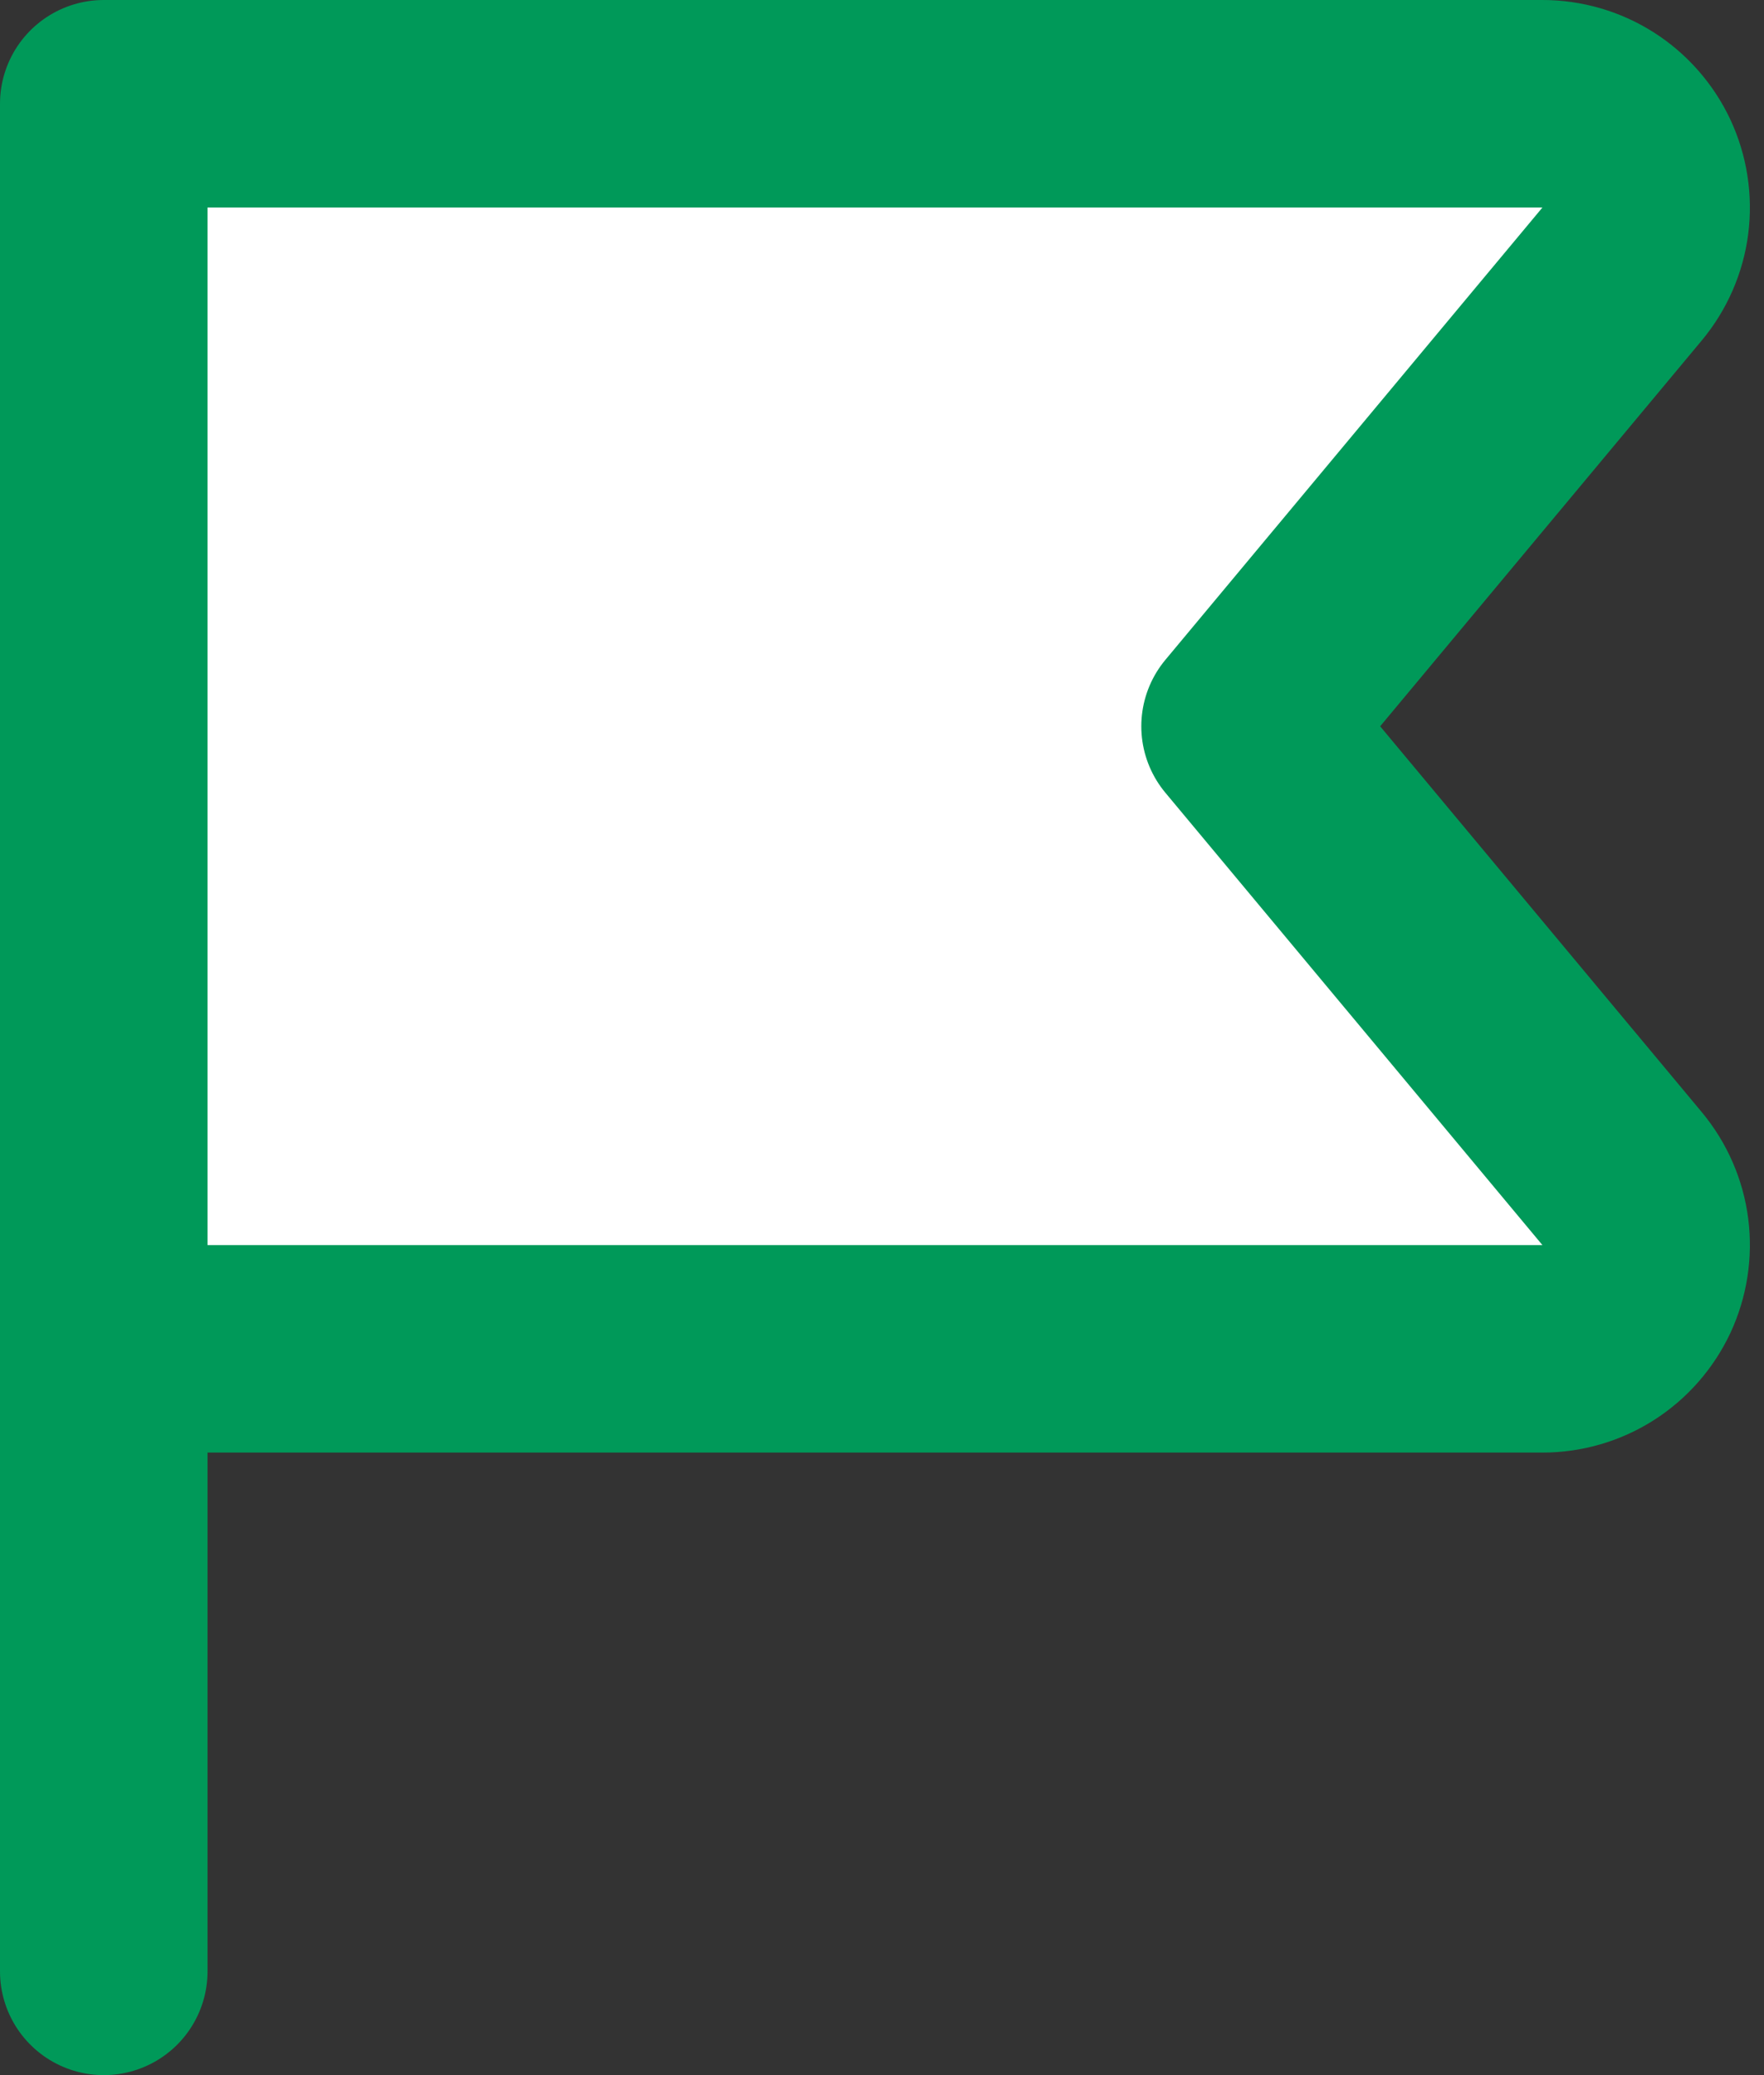 <?xml version="1.0" encoding="utf-8"?>
<svg xmlns="http://www.w3.org/2000/svg" width="17" height="20" viewBox="0 0 17 20" fill="none">
<rect x="0" y="0" width="17" height="20" fill="#333333" stroke="none"/>
<path d="M1 13H14.864C15.055 13 15.241 12.946 15.401 12.844C15.561 12.742 15.689 12.596 15.77 12.424C15.85 12.252 15.88 12.06 15.856 11.872C15.832 11.684 15.754 11.506 15.633 11.36L11.999 7L15.633 2.64C15.754 2.494 15.832 2.316 15.856 2.128C15.88 1.939 15.85 1.748 15.77 1.576C15.689 1.404 15.561 1.258 15.401 1.156C15.241 1.054 15.055 1 14.864 1H1V19" fill="white"/>
<path d="M1 13H14.864C15.055 13 15.241 12.946 15.401 12.844C15.561 12.742 15.689 12.596 15.77 12.424C15.85 12.252 15.88 12.06 15.856 11.872C15.832 11.684 15.754 11.506 15.633 11.36L11.999 7L15.633 2.64C15.754 2.494 15.832 2.316 15.856 2.128C15.88 1.939 15.85 1.748 15.77 1.576C15.689 1.404 15.561 1.258 15.401 1.156C15.241 1.054 15.055 1 14.864 1H1V19" stroke="#009959" stroke-width="2" stroke-linecap="round" stroke-linejoin="round"/>
</svg>